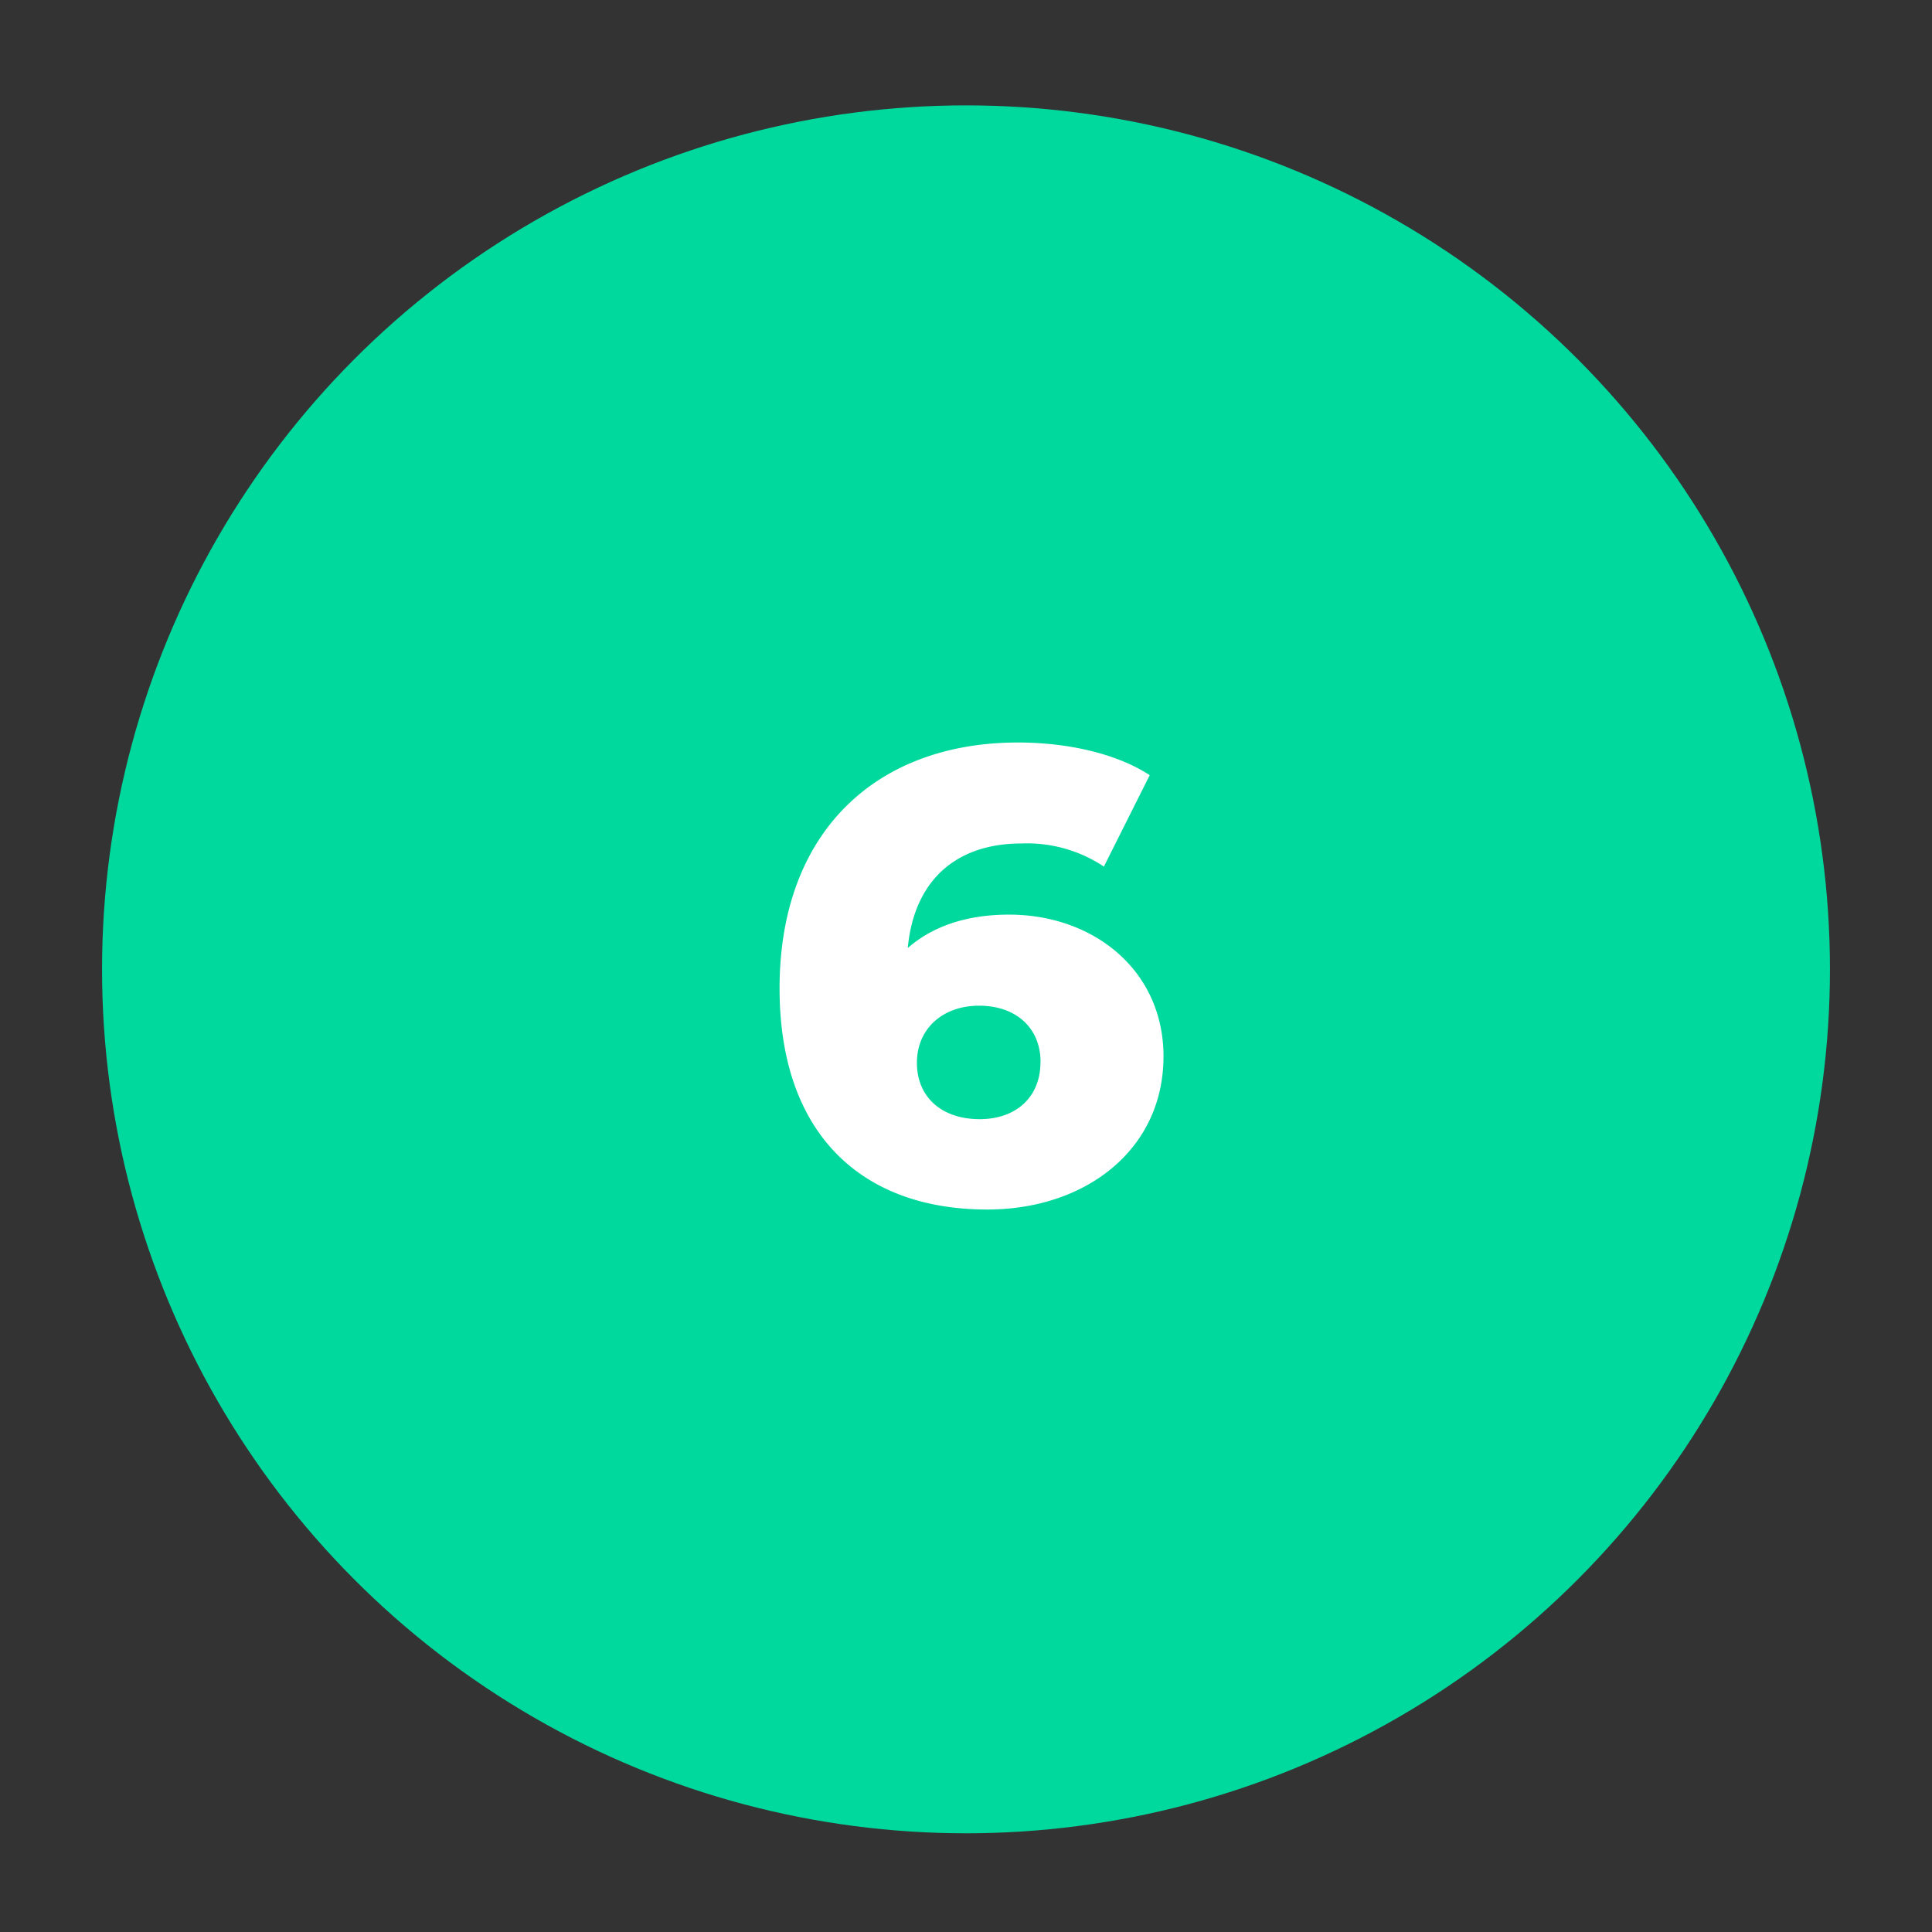 <svg id="Calque_1" data-name="Calque 1" xmlns="http://www.w3.org/2000/svg" width="220" height="220" viewBox="0 0 220 220"><rect x="0" y="0" width="220" height="220" fill="#333333" stroke="none"/><defs><style>.cls-1{fill:#00d99d;}.cls-2{fill:#fff;}</style></defs><circle class="cls-1" cx="110" cy="110.38" r="98.38"/><path class="cls-2" d="M132.49,120.29c0,10.65-8.9,17.44-20.07,17.44-14.31,0-23.65-8.61-23.65-25.18,0-17.81,11-28,27.15-28,5.77,0,11.32,1.31,15,3.72L125.7,98.68a15.75,15.75,0,0,0-9.41-2.63c-7.3,0-12.19,4.09-12.92,11.9,2.84-2.48,6.71-3.8,11.53-3.8C124.54,104.15,132.49,110.5,132.49,120.29Zm-14,.65c0-3.94-2.85-6.42-7-6.42s-7.08,2.63-7.08,6.5,2.77,6.42,7.15,6.42C115.63,127.44,118.48,125,118.48,120.94Z"/></svg>